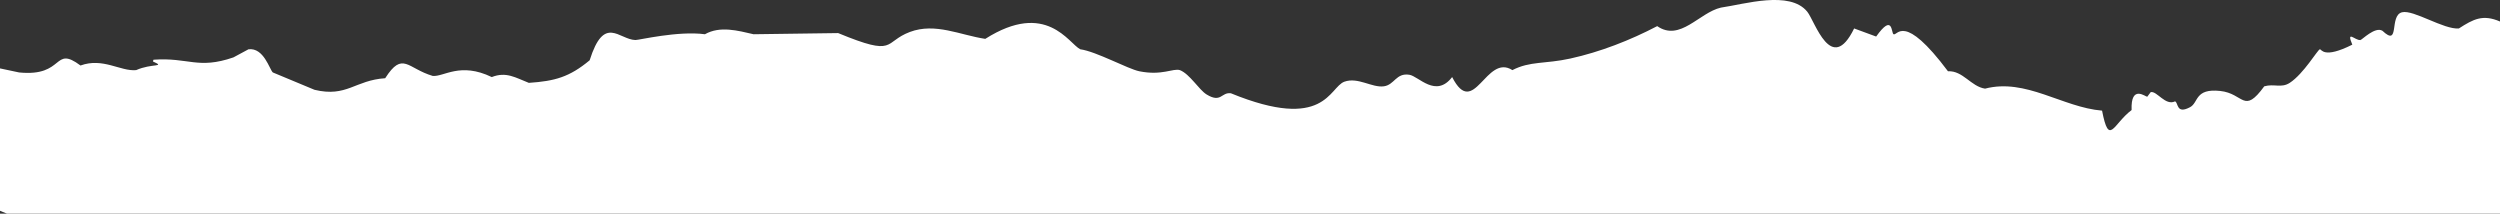 <?xml version="1.0" encoding="UTF-8"?> <svg xmlns="http://www.w3.org/2000/svg" id="_Слой_1" data-name="Слой_1" viewBox="0 0 5179.2 442.65"><rect x="0" y="0" width="5179.2" height="442.65" fill="#333333" stroke="none"/><defs><style> .cls-1 { fill: #fff; } </style></defs><path class="cls-1" d="M5179.2,44.57v398.08H14.4c-4.8-2-9.6-4-14.4-6V141.7c13.2,2.8,26.4,5.6,39.6,8.39,95.4,9.56,69.57-57.24,127.2-14.39,46.38-16.96,82.73,12.52,115.2,9.59,32.8-14.59,62.19-5.49,34.8-17.99.4-1.2.8-2.4,1.2-3.6,72.8-5.18,91.73,20.61,165.6-4.8,10.4-5.6,20.8-11.19,31.2-16.79,31.69-3.98,43.52,41.57,50.4,47.96,28.8,11.99,57.6,23.98,86.4,35.97,67.04,16.11,83.63-19.91,146.4-23.98,36.37-56.85,45.98-20.24,98.4-4.8,22.97,2.33,56.82-29.3,122.4,2.4,30.03-11.84,49.33,1.33,76.8,11.99,54.08-3.65,84.26-12.08,126-46.76,30.16-95.42,60.51-42.91,94.8-41.97,7.25.2,88.17-19.44,144-11.99,31.3-17.7,67.82-7.59,100.8,0,58.4-.8,116.8-1.6,175.2-2.4,121.79,50.37,92.9,18.52,148.8-2.4,52.48-19.64,104.01,6.59,156,14.39,126.65-80.41,173.07,9.94,196.8,21.58,33.18,4.51,98.62,40.78,122.4,45.56,47.26,9.51,69.36-6.65,84-2.4,20.55,8.1,39.5,40.74,55.2,50.36,30.38,18.61,30.24-4.96,50.4-2.4,195.41,80,203.75-12.76,235.2-23.98,28.12-10.03,57.08,12.85,81.6,9.59,22.31-2.96,25.15-28.18,52.8-23.98,19.5,2.96,54.84,48.85,88.8,4.8,45.22,88.44,70.03-49.66,124.8-14.39,36.85-19.06,67.47-12.4,120-23.98,62.1-13.69,123.83-37.77,180-67.15,47.4,32.86,86.93-28,132-38.37,48.86-7.03,142.49-36.03,178.8,8.39,16.09,19.68,49.76,132.14,97.2,34.77,15.2,5.6,30.4,11.19,45.6,16.79,35.07-49.17,30.93-7.38,36-4.8,8.21,4.18,20.69-46.32,112.8,76.74,30.92-1.73,47.6,31.61,76.8,35.97,84.66-22.1,160.22,38.74,242.4,45.56,14.65,75.35,22.81,27.61,61.2-1.2-2.05-53.88,29.43-27.04,32.4-27.58,2.4-3.2,4.8-6.39,7.2-9.59,12.83-2.85,30.34,28.95,50.4,19.18,7.19,2.48,2.11,27.55,31.2,11.99,17.81-9.52,9.39-39.28,62.4-33.57,49.43,5.32,48.17,49.32,91.2-9.59,20.34-5.9,35.21,4.26,52.8-7.19,29.02-18.9,57.78-68.71,62.4-69.54,3.6-.65,7.07,20.58,67.2-9.59-13.15-31.58,6.3-8.11,16.8-9.59,3.52-.5,30.48-28.5,45.6-19.18,37.2,35.12,13.15-31.78,40.8-38.37,23.75-5.66,86.46,36.22,117.6,33.57,30.22-19.5,49.79-29.74,85.2-14.39Z"></path></svg> 